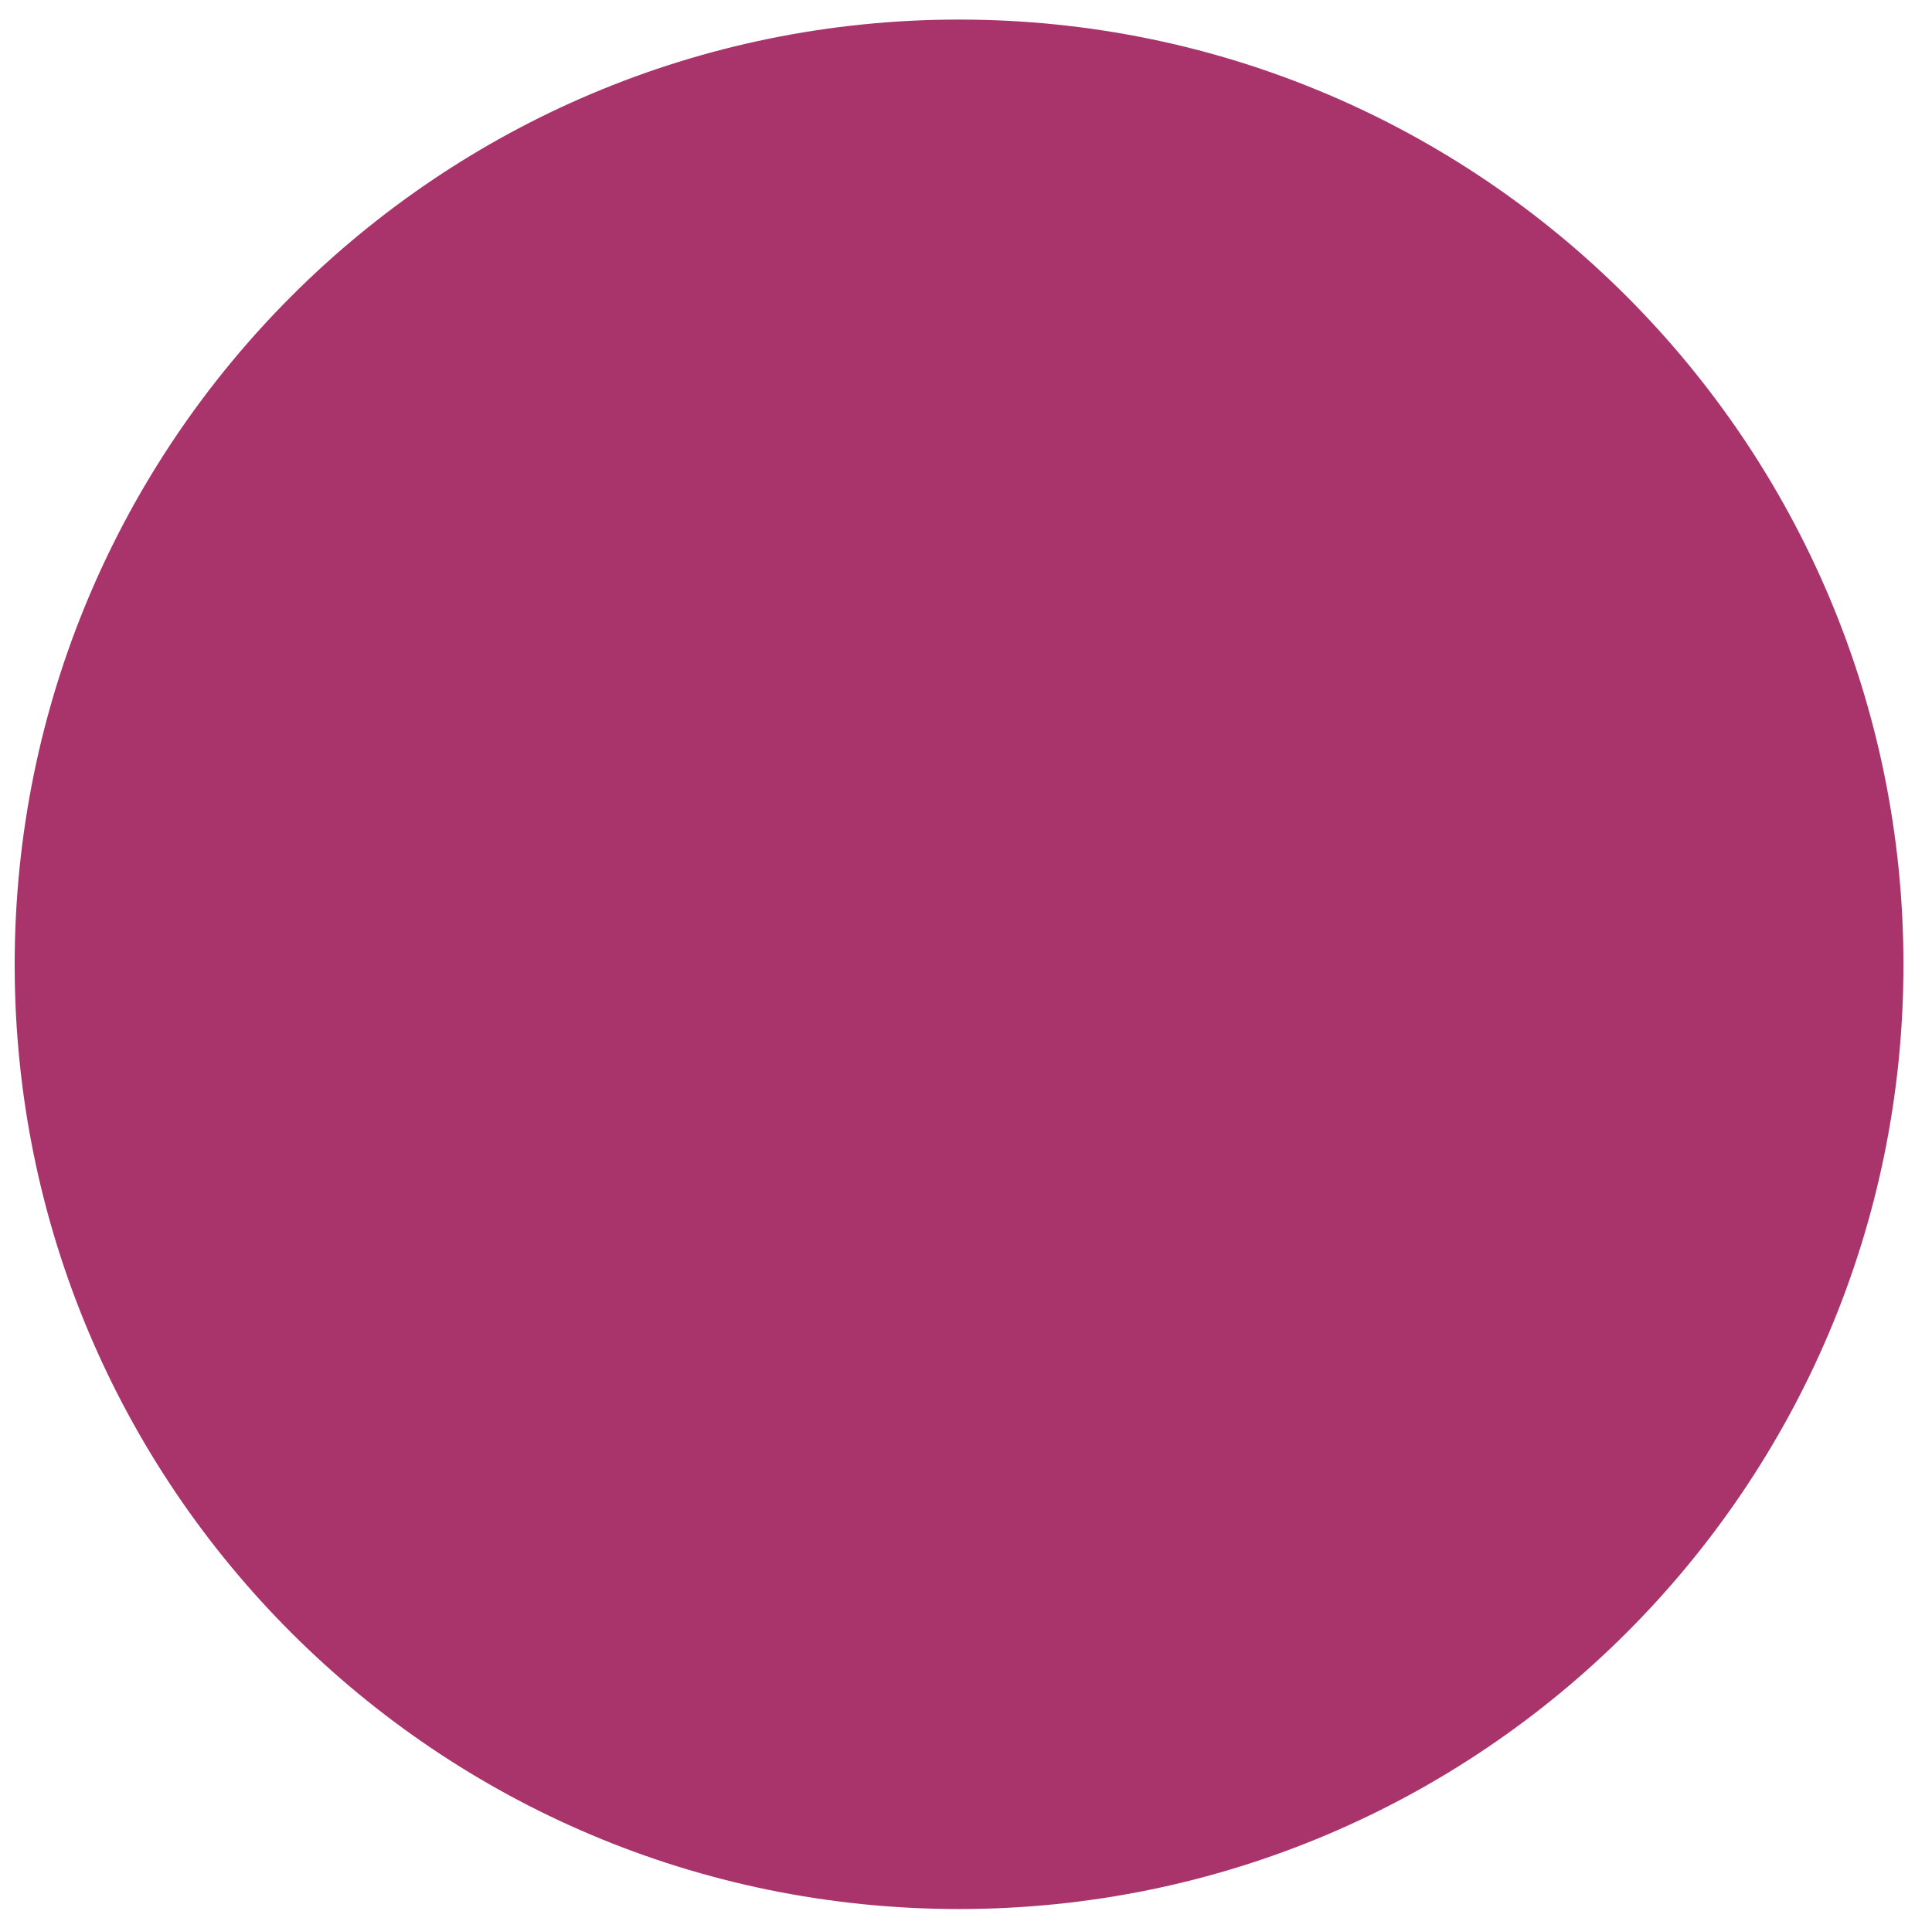<?xml version="1.0" encoding="utf-8"?>
<!-- Generator: Adobe Illustrator 26.0.2, SVG Export Plug-In . SVG Version: 6.00 Build 0)  -->
<svg version="1.1" id="Ebene_1" xmlns="http://www.w3.org/2000/svg" xmlns:xlink="http://www.w3.org/1999/xlink" x="0px" y="0px"
	 viewBox="0 0 236.9 236.4" style="enable-background:new 0 0 236.9 236.4;" xml:space="preserve">
<style type="text/css">
	.st0{clip-path:url(#SVGID_00000051342936095370429500000008187841356697343660_);fill:#A9336B;}
</style>
<g>
	<g>
		<defs>
			<rect id="SVGID_1_" x="-961.4" y="-3007.7" width="1280" height="3566"/>
		</defs>
		<clipPath id="SVGID_00000125587451771305723670000002720738506112772264_">
			<use xlink:href="#SVGID_1_"  style="overflow:visible;"/>
		</clipPath>
		<path style="clip-path:url(#SVGID_00000125587451771305723670000002720738506112772264_);fill:#A9336B;" d="M117.6,234.1
			c64,0,115.8-51.9,115.8-115.8S181.6,2.4,117.6,2.4S1.8,54.3,1.8,118.3S53.6,234.1,117.6,234.1"/>
	</g>
</g>
</svg>
